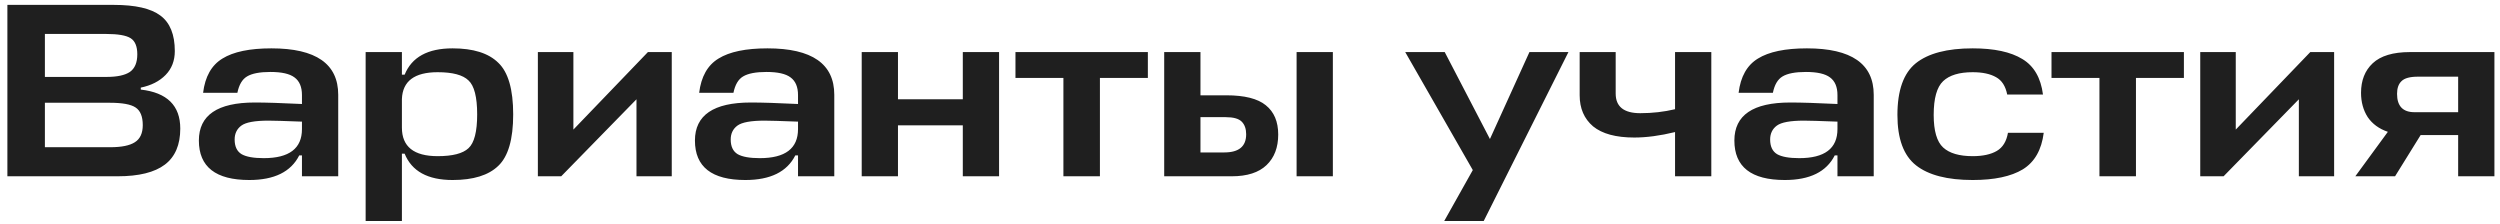 <?xml version="1.0" encoding="UTF-8"?> <svg xmlns="http://www.w3.org/2000/svg" width="312" height="28" viewBox="0 0 312 28" fill="none"><path d="M17.569 10.933V11.181C20.855 11.553 22.498 13.175 22.498 16.048C22.498 18.073 21.857 19.572 20.576 20.543C19.295 21.514 17.331 22 14.686 22H0.922V0.61H14.19C16.897 0.61 18.84 1.054 20.018 1.943C21.217 2.832 21.816 4.309 21.816 6.376C21.816 7.575 21.434 8.567 20.669 9.352C19.904 10.137 18.871 10.664 17.569 10.933ZM13.694 12.824H5.603V18.373H13.756C15.161 18.373 16.184 18.166 16.825 17.753C17.486 17.34 17.817 16.627 17.817 15.614C17.817 14.539 17.517 13.806 16.918 13.413C16.339 13.02 15.265 12.824 13.694 12.824ZM13.229 4.237H5.603V9.6H13.291C14.614 9.6 15.585 9.393 16.205 8.98C16.825 8.546 17.135 7.812 17.135 6.779C17.135 5.787 16.856 5.115 16.298 4.764C15.74 4.413 14.717 4.237 13.229 4.237ZM31.112 22.465C26.917 22.465 24.819 20.822 24.819 17.536C24.819 14.374 27.144 12.793 31.794 12.793C33.158 12.793 35.121 12.855 37.684 12.979V11.863C37.684 10.85 37.374 10.117 36.754 9.662C36.155 9.207 35.153 8.98 33.747 8.98C32.425 8.98 31.453 9.166 30.833 9.538C30.234 9.889 29.831 10.571 29.624 11.584H25.346C25.594 9.559 26.4 8.133 27.764 7.306C29.128 6.459 31.164 6.035 33.871 6.035C39.431 6.035 42.21 7.967 42.21 11.832V22H37.684V19.396H37.343C36.31 21.442 34.233 22.465 31.112 22.465ZM32.91 19.737C36.093 19.737 37.684 18.528 37.684 16.11V15.18C35.535 15.097 34.14 15.056 33.499 15.056C31.805 15.056 30.678 15.263 30.12 15.676C29.562 16.089 29.283 16.668 29.283 17.412C29.283 18.28 29.573 18.89 30.151 19.241C30.73 19.572 31.649 19.737 32.91 19.737ZM56.482 22.465C53.382 22.465 51.388 21.37 50.499 19.179H50.158V27.58H45.632V6.5H50.158V9.321H50.499C51.388 7.13 53.382 6.035 56.482 6.035C59.066 6.035 60.967 6.634 62.186 7.833C63.426 9.011 64.046 11.16 64.046 14.281C64.046 17.381 63.426 19.52 62.186 20.698C60.967 21.876 59.066 22.465 56.482 22.465ZM54.622 9.011C51.729 9.011 50.241 10.127 50.158 12.359V15.924C50.158 18.301 51.646 19.489 54.622 19.489C56.482 19.489 57.764 19.158 58.466 18.497C59.19 17.836 59.551 16.43 59.551 14.281C59.551 12.111 59.19 10.695 58.466 10.034C57.764 9.352 56.482 9.011 54.622 9.011ZM83.835 22H79.433V12.39L70.04 22H67.126V6.5H71.559V16.172L80.859 6.5H83.835V22ZM93.021 22.465C88.826 22.465 86.728 20.822 86.728 17.536C86.728 14.374 89.053 12.793 93.703 12.793C95.067 12.793 97.031 12.855 99.593 12.979V11.863C99.593 10.85 99.283 10.117 98.663 9.662C98.064 9.207 97.062 8.98 95.656 8.98C94.334 8.98 93.362 9.166 92.742 9.538C92.143 9.889 91.74 10.571 91.533 11.584H87.255C87.503 9.559 88.309 8.133 89.673 7.306C91.037 6.459 93.073 6.035 95.78 6.035C101.34 6.035 104.119 7.967 104.119 11.832V22H99.593V19.396H99.252C98.219 21.442 96.142 22.465 93.021 22.465ZM94.819 19.737C98.002 19.737 99.593 18.528 99.593 16.11V15.18C97.444 15.097 96.049 15.056 95.408 15.056C93.714 15.056 92.587 15.263 92.029 15.676C91.471 16.089 91.192 16.668 91.192 17.412C91.192 18.28 91.482 18.89 92.06 19.241C92.639 19.572 93.559 19.737 94.819 19.737ZM112.067 6.5V12.39H120.158V6.5H124.684V22H120.158V15.645H112.067V22H107.541V6.5H112.067ZM126.73 6.5H143.253V9.724H137.27V22H132.713V9.724H126.73V6.5ZM153.042 11.894C155.316 11.894 156.959 12.307 157.971 13.134C159.005 13.961 159.521 15.18 159.521 16.792C159.521 18.404 159.036 19.675 158.064 20.605C157.093 21.535 155.646 22 153.724 22H145.292V6.5H149.818V11.894H153.042ZM161.815 6.5H166.341V22H161.815V6.5ZM152.98 14.622H149.818V19.024H152.794C154.613 19.024 155.522 18.27 155.522 16.761C155.522 16.079 155.336 15.552 154.964 15.18C154.592 14.808 153.931 14.622 152.98 14.622ZM180.24 27.58L183.805 21.225L175.373 6.5H180.302L185.944 17.35L190.873 6.5H195.74L185.169 27.58H180.24ZM197.142 11.894V6.5H201.637V11.677C201.637 13.31 202.66 14.126 204.706 14.126C206.215 14.126 207.661 13.961 209.046 13.63V6.5H213.572V22H209.046V16.482C207.186 16.937 205.491 17.164 203.962 17.164C201.668 17.164 199.953 16.699 198.816 15.769C197.7 14.818 197.142 13.527 197.142 11.894ZM222.743 22.465C218.548 22.465 216.45 20.822 216.45 17.536C216.45 14.374 218.775 12.793 223.425 12.793C224.789 12.793 226.752 12.855 229.315 12.979V11.863C229.315 10.85 229.005 10.117 228.385 9.662C227.786 9.207 226.783 8.98 225.378 8.98C224.055 8.98 223.084 9.166 222.464 9.538C221.865 9.889 221.462 10.571 221.255 11.584H216.977C217.225 9.559 218.031 8.133 219.395 7.306C220.759 6.459 222.795 6.035 225.502 6.035C231.061 6.035 233.841 7.967 233.841 11.832V22H229.315V19.396H228.974C227.941 21.442 225.864 22.465 222.743 22.465ZM224.541 19.737C227.724 19.737 229.315 18.528 229.315 16.11V15.18C227.166 15.097 225.771 15.056 225.13 15.056C223.435 15.056 222.309 15.263 221.751 15.676C221.193 16.089 220.914 16.668 220.914 17.412C220.914 18.28 221.203 18.89 221.782 19.241C222.361 19.572 223.28 19.737 224.541 19.737ZM250.593 16.575H255.057C254.788 18.704 253.92 20.223 252.453 21.132C250.986 22.021 248.898 22.465 246.191 22.465C243.029 22.465 240.673 21.855 239.123 20.636C237.573 19.417 236.798 17.319 236.798 14.343C236.798 11.284 237.563 9.135 239.092 7.895C240.642 6.655 243.008 6.035 246.191 6.035C248.878 6.035 250.944 6.479 252.391 7.368C253.838 8.236 254.695 9.714 254.964 11.801H250.5C250.293 10.747 249.828 10.024 249.105 9.631C248.382 9.218 247.41 9.011 246.191 9.011C244.517 9.011 243.287 9.383 242.502 10.127C241.717 10.871 241.324 12.276 241.324 14.343C241.324 16.327 241.717 17.681 242.502 18.404C243.287 19.127 244.517 19.489 246.191 19.489C247.452 19.489 248.454 19.272 249.198 18.838C249.942 18.404 250.407 17.65 250.593 16.575ZM256.028 6.5H272.551V9.724H266.568V22H262.011V9.724H256.028V6.5ZM291.299 22H286.897V12.39L277.504 22H274.59V6.5H279.023V16.172L288.323 6.5H291.299V22ZM306.778 22V16.854H302.097L298.904 22H293.944L298.005 16.451C296.91 16.079 296.073 15.469 295.494 14.622C294.936 13.754 294.657 12.741 294.657 11.584C294.657 10.034 295.143 8.804 296.114 7.895C297.106 6.965 298.656 6.5 300.764 6.5H311.304V22H306.778ZM299.152 11.708C299.152 13.237 299.876 14.002 301.322 14.002H306.778V9.569H301.756C300.764 9.569 300.082 9.755 299.71 10.127C299.338 10.478 299.152 11.005 299.152 11.708Z" fill="#1F1F1F"></path></svg> 